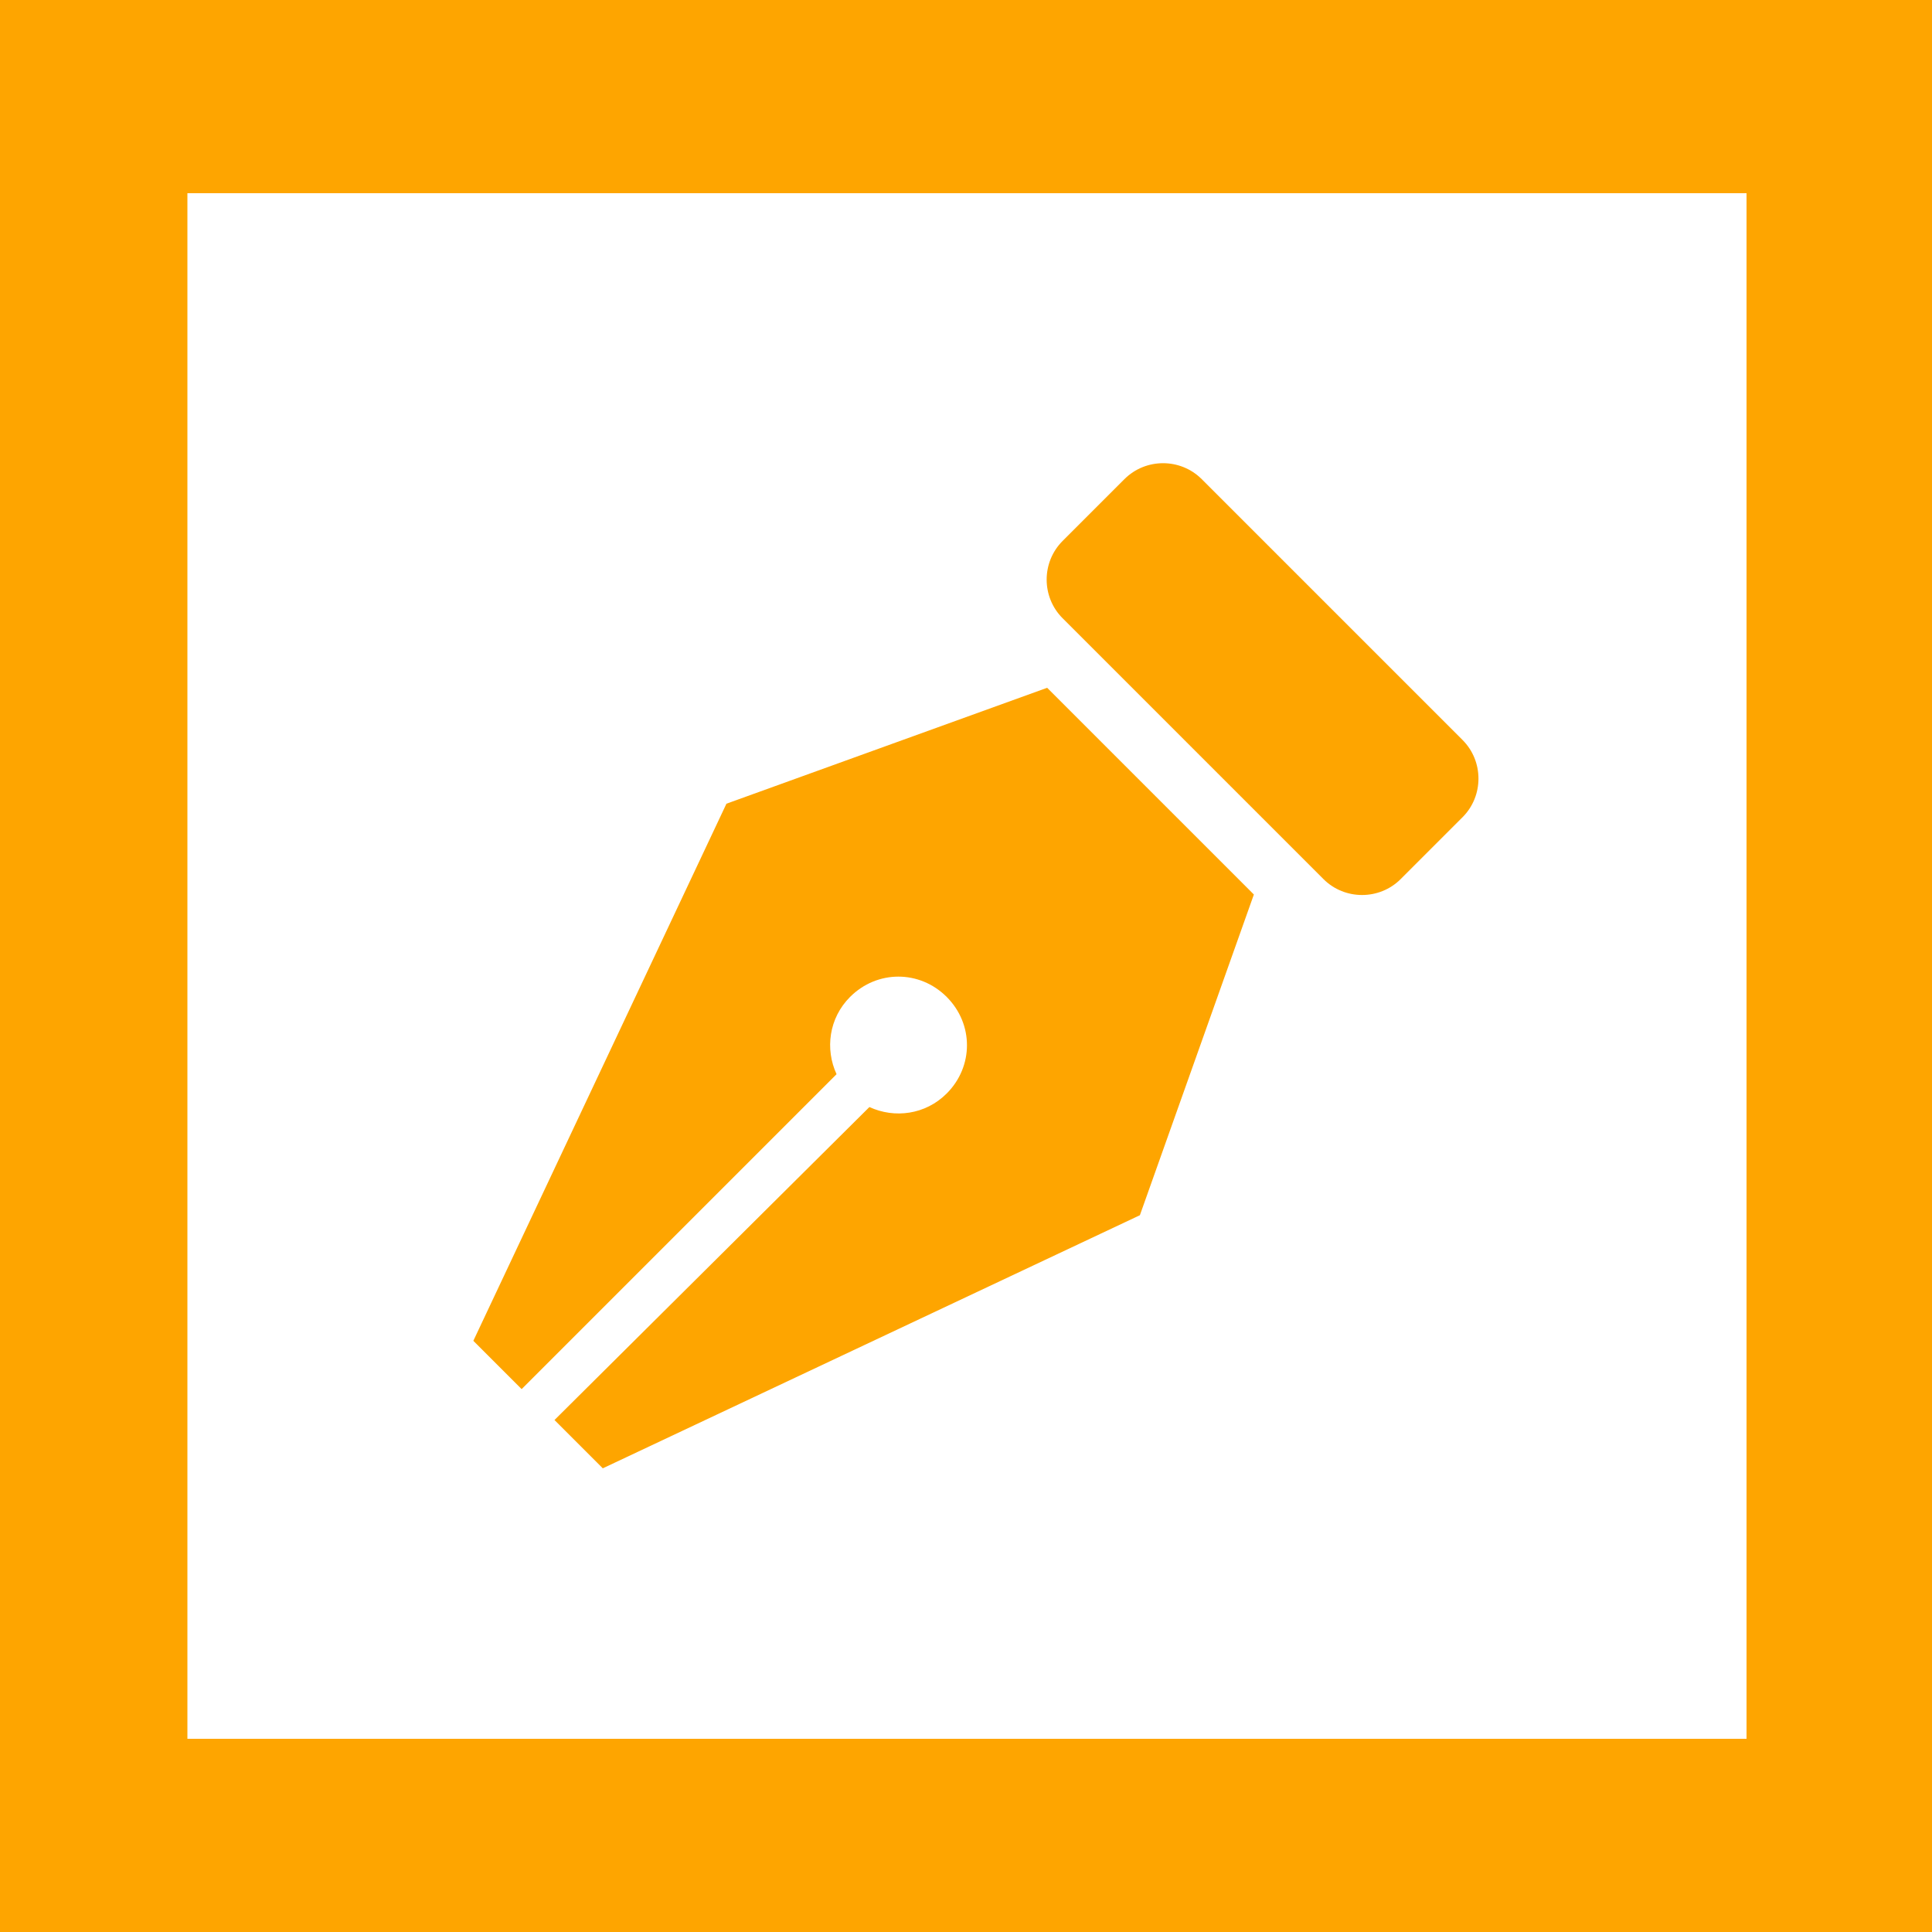 <svg xmlns="http://www.w3.org/2000/svg" viewBox="0 0 100 100"><style>.st1{fill:#fea500}</style><path fill="#fff" d="M0 0h100v100H0z"/><path class="st1" d="M100 100H0V0h100v100zM9.7 90h80.7V10H9.7"/><path class="st1" d="M37.6 41.6L24.5 69.4l2.5 2.5 16.3-16.3c-.6-1.3-.4-2.9.7-4 1.4-1.4 3.6-1.4 5 0s1.4 3.6 0 5c-1.1 1.1-2.7 1.3-4 .7L28.7 73.5l2.5 2.5L59 62.9l5.9-16.6-10.7-10.7-16.6 6zm38.1-3.3L62.2 24.8c-1.1-1.1-2.9-1.1-4 0L55 28c-1.1 1.1-1.1 2.9 0 4l13.5 13.5c1.1 1.1 2.9 1.1 4 0l3.2-3.2c1.1-1.1 1.1-2.9 0-4z"/></svg>